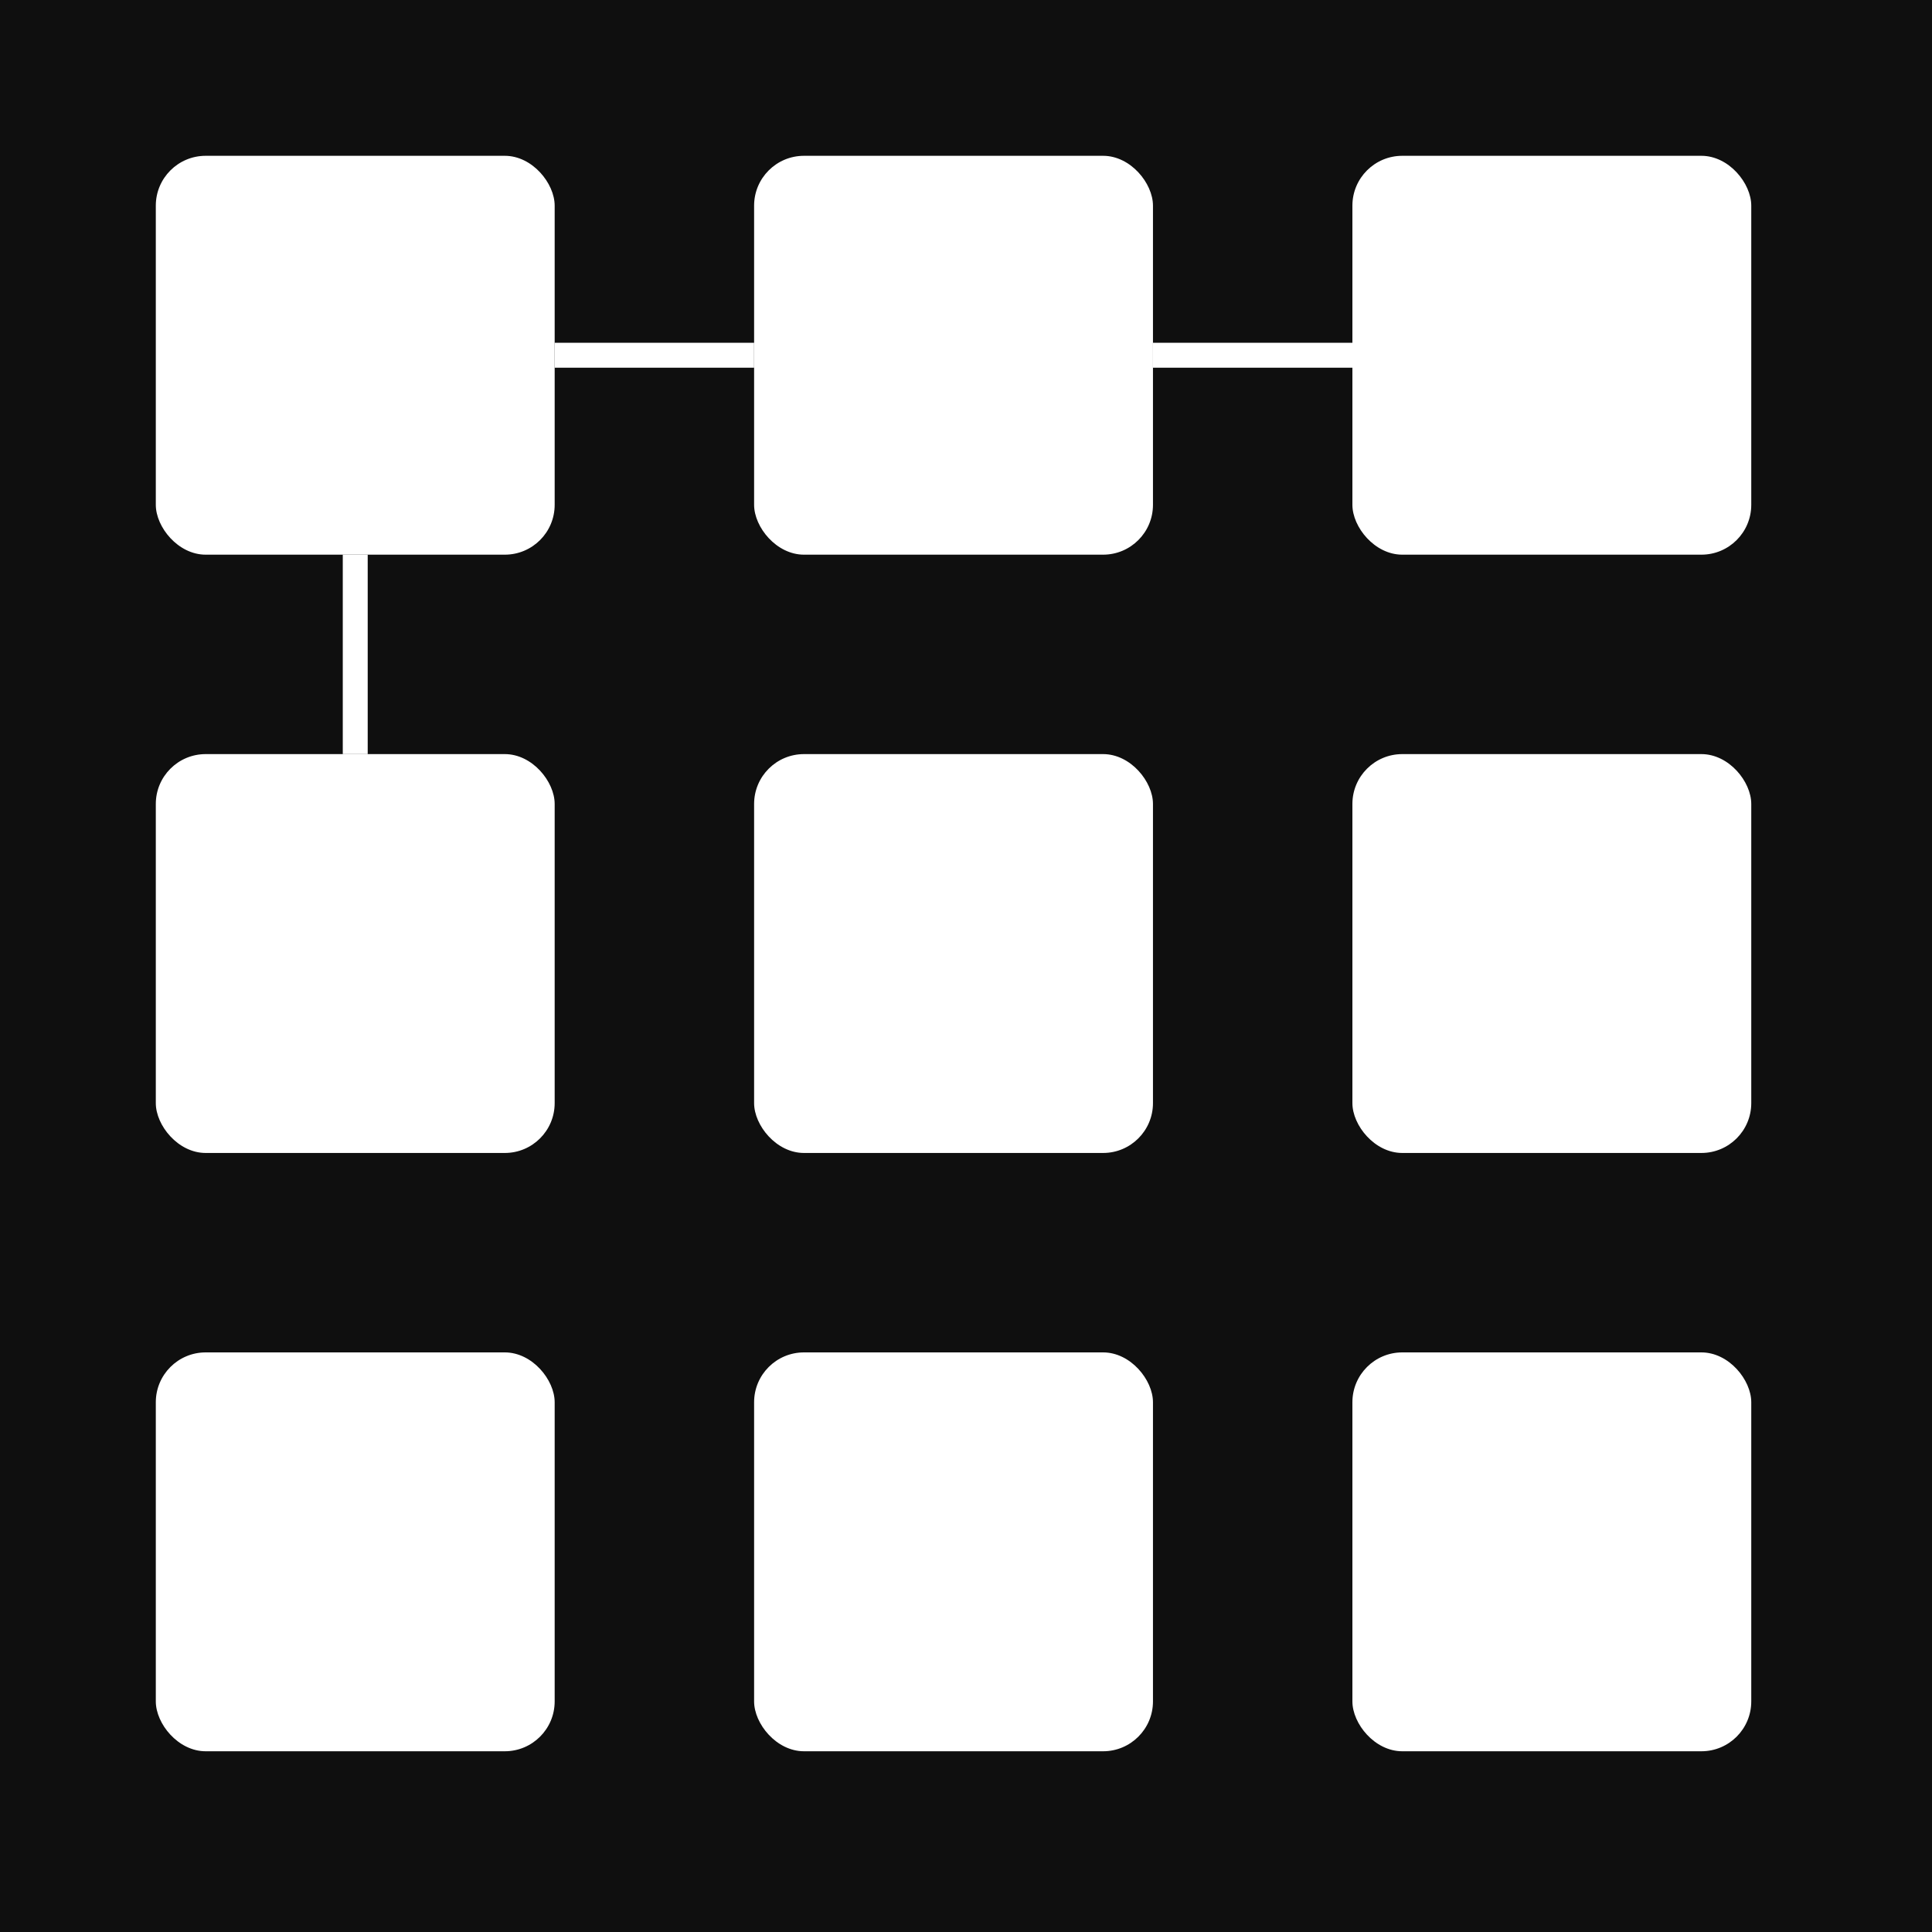 <svg xmlns="http://www.w3.org/2000/svg" width="310" height="310" viewBox="0 0 310 310" fill="none">
  <rect width="310" height="310" fill="#0f0f0f"/>
  <style>
    .square { fill: white; rx: 8; }
    .line { stroke: white; stroke-width: 4; }
    .text { font-family: sans-serif; font-size: 72px; fill: white; font-weight: bold; }
  </style>

  <!-- Logo grid -->
  <rect x="25" y="25" width="64" height="64" class="square"/>
  <rect x="121" y="25" width="64" height="64" class="square"/>
  <rect x="217" y="25" width="64" height="64" class="square"/>
  
  <rect x="25" y="121" width="64" height="64" class="square"/>
  <rect x="121" y="121" width="64" height="64" class="square"/>
  <rect x="217" y="121" width="64" height="64" class="square"/>
  
  <rect x="25" y="217" width="64" height="64" class="square"/>
  <rect x="121" y="217" width="64" height="64" class="square"/>
  <rect x="217" y="217" width="64" height="64" class="square"/>

  <!-- Connecting lines -->
  <line x1="89" y1="57" x2="121" y2="57" class="line"/>
  <line x1="185" y1="57" x2="217" y2="57" class="line"/>
  <line x1="57" y1="89" x2="57" y2="121" class="line"/>
</svg>
